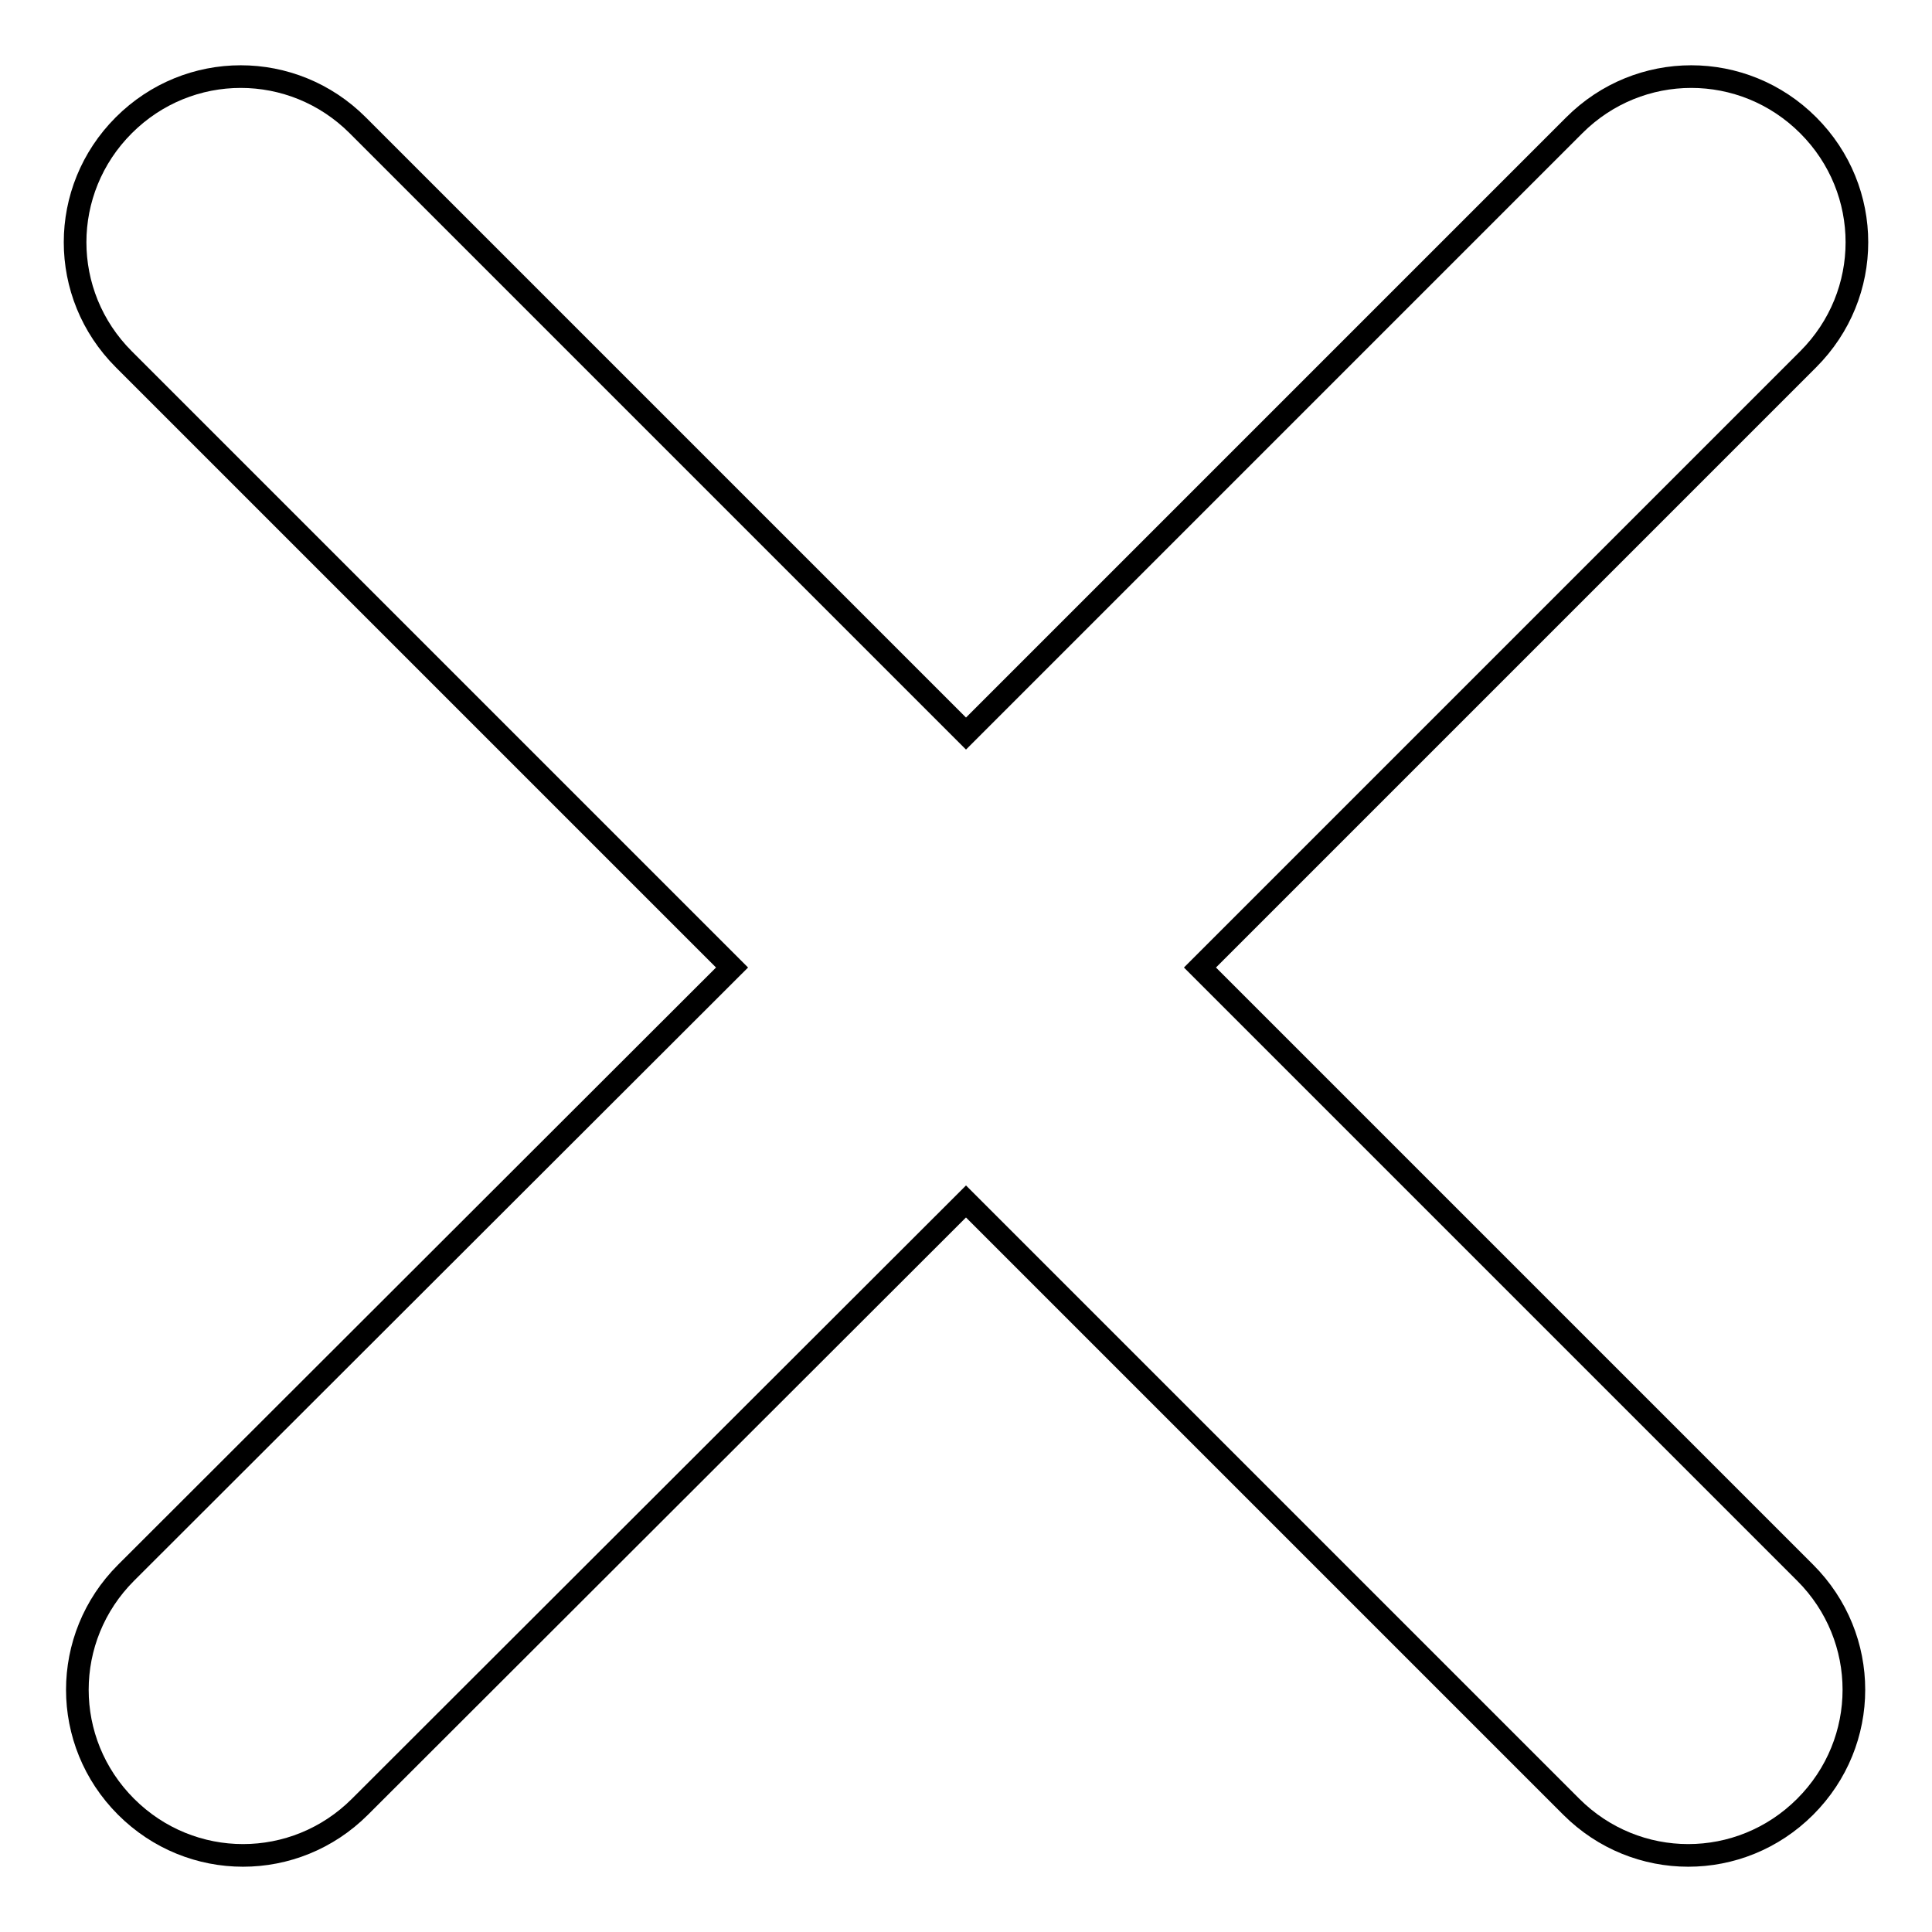 <?xml version="1.0" encoding="utf-8"?>
<!-- Svg Vector Icons : http://www.onlinewebfonts.com/icon -->
<!DOCTYPE svg PUBLIC "-//W3C//DTD SVG 1.1//EN" "http://www.w3.org/Graphics/SVG/1.1/DTD/svg11.dtd">
<svg version="1.1" xmlns="http://www.w3.org/2000/svg" xmlns:xlink="http://www.w3.org/1999/xlink" x="0px" y="0px" viewBox="0 0 256 256" enable-background="new 0 0 256 256" xml:space="preserve">
<g> <path stroke-width="3" fill-opacity="0" stroke="#000000"  d="M159,128.2l80.6-80.6c8.6-8.6,8.6-22.4,0-31c-8.6-8.6-22.4-8.6-31,0L128,97.2L47.4,16.6 c-8.6-8.6-22.4-8.6-31,0c-8.6,8.6-8.6,22.4,0,31L97,128.2l-80.3,80.2c-8.6,8.6-8.6,22.4,0,31c8.6,8.6,22.4,8.6,31,0l80.3-80.2 l80.2,80.2c8.6,8.6,22.4,8.6,31,0c8.6-8.6,8.6-22.4,0-31L159,128.2z"/></g>
</svg>